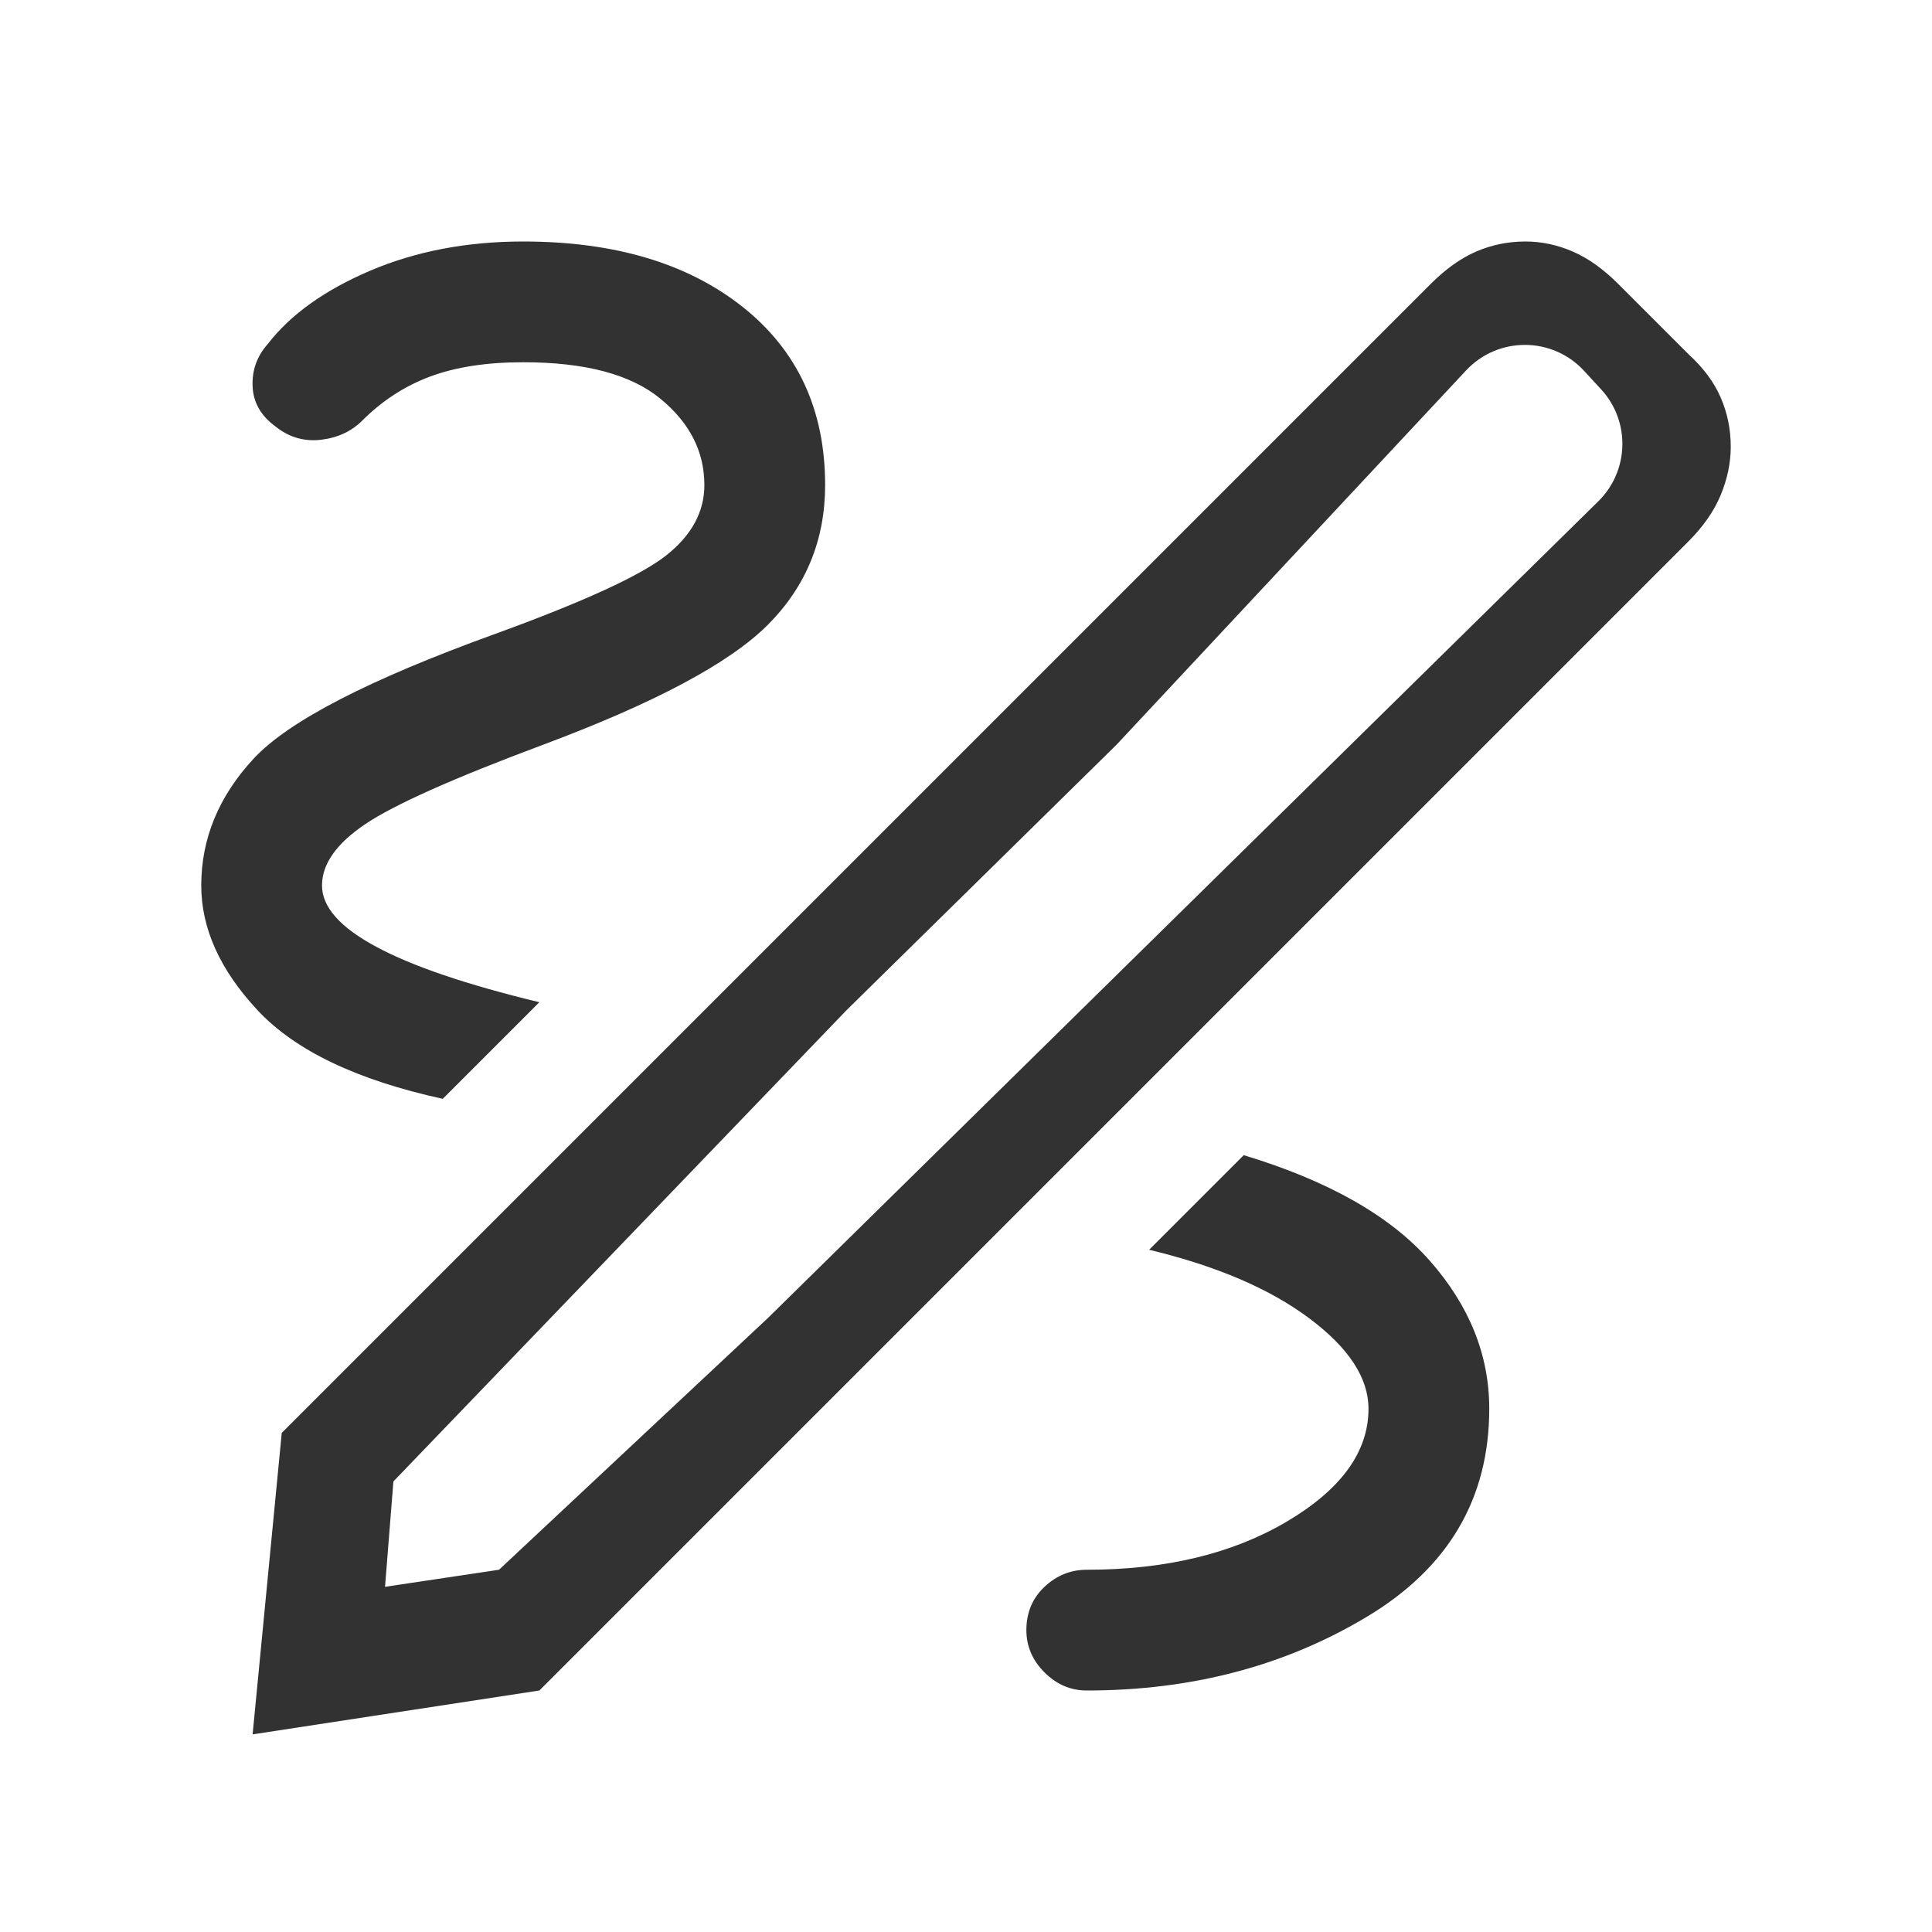 <svg width="24" height="24" viewBox="0 0 24 24" fill="none" xmlns="http://www.w3.org/2000/svg">
<path d="M3.138 21.545L3.5 17.8L17.775 3.525C17.958 3.342 18.146 3.208 18.337 3.125C18.529 3.042 18.733 3 18.95 3C19.15 3 19.346 3.042 19.538 3.125C19.729 3.208 19.917 3.342 20.1 3.525L20.975 4.4C21.158 4.567 21.292 4.746 21.375 4.938C21.458 5.129 21.5 5.333 21.5 5.55C21.5 5.75 21.458 5.95 21.375 6.15C21.292 6.35 21.158 6.542 20.975 6.725L6.7 21L3.138 21.545ZM4.783 19.712L6.199 19.5L9.537 16.375L19.855 6.227C20.239 5.849 20.255 5.235 19.891 4.838L19.68 4.609C19.286 4.179 18.61 4.176 18.212 4.602L13.871 9.25L10.515 12.55L4.887 18.403L4.783 19.712ZM13.5 21C14.8 21 15.958 20.696 16.975 20.087C17.992 19.479 18.5 18.617 18.5 17.5C18.5 16.833 18.254 16.221 17.762 15.662C17.271 15.104 16.5 14.667 15.45 14.35L14.275 15.525C15.108 15.725 15.771 16.008 16.262 16.375C16.754 16.742 17 17.117 17 17.5C17 18.033 16.663 18.5 15.988 18.9C15.312 19.3 14.483 19.5 13.5 19.5C13.3 19.5 13.125 19.571 12.975 19.712C12.825 19.854 12.75 20.033 12.75 20.25C12.75 20.45 12.825 20.625 12.975 20.775C13.125 20.925 13.3 21 13.5 21ZM5.5 13.65L6.7 12.45C5.8 12.233 5.125 12.004 4.675 11.762C4.225 11.521 4 11.267 4 11C4 10.733 4.179 10.479 4.537 10.238C4.896 9.996 5.633 9.667 6.75 9.25C8.133 8.733 9.062 8.238 9.537 7.763C10.012 7.287 10.25 6.708 10.25 6.025C10.25 5.092 9.908 4.354 9.225 3.812C8.542 3.271 7.633 3 6.5 3C5.8 3 5.167 3.121 4.6 3.362C4.033 3.604 3.608 3.908 3.325 4.275C3.192 4.425 3.129 4.6 3.138 4.8C3.146 5 3.242 5.167 3.425 5.3C3.592 5.433 3.779 5.487 3.987 5.463C4.196 5.438 4.367 5.358 4.5 5.225C4.75 4.975 5.033 4.792 5.35 4.675C5.667 4.558 6.05 4.5 6.5 4.5C7.267 4.5 7.833 4.65 8.2 4.95C8.567 5.25 8.75 5.608 8.75 6.025C8.75 6.358 8.592 6.65 8.275 6.9C7.958 7.15 7.25 7.475 6.15 7.875C4.583 8.442 3.583 8.958 3.15 9.425C2.717 9.892 2.5 10.417 2.5 11C2.5 11.533 2.733 12.05 3.2 12.55C3.667 13.05 4.433 13.417 5.5 13.65Z" fill="#333233"/>
</svg>

